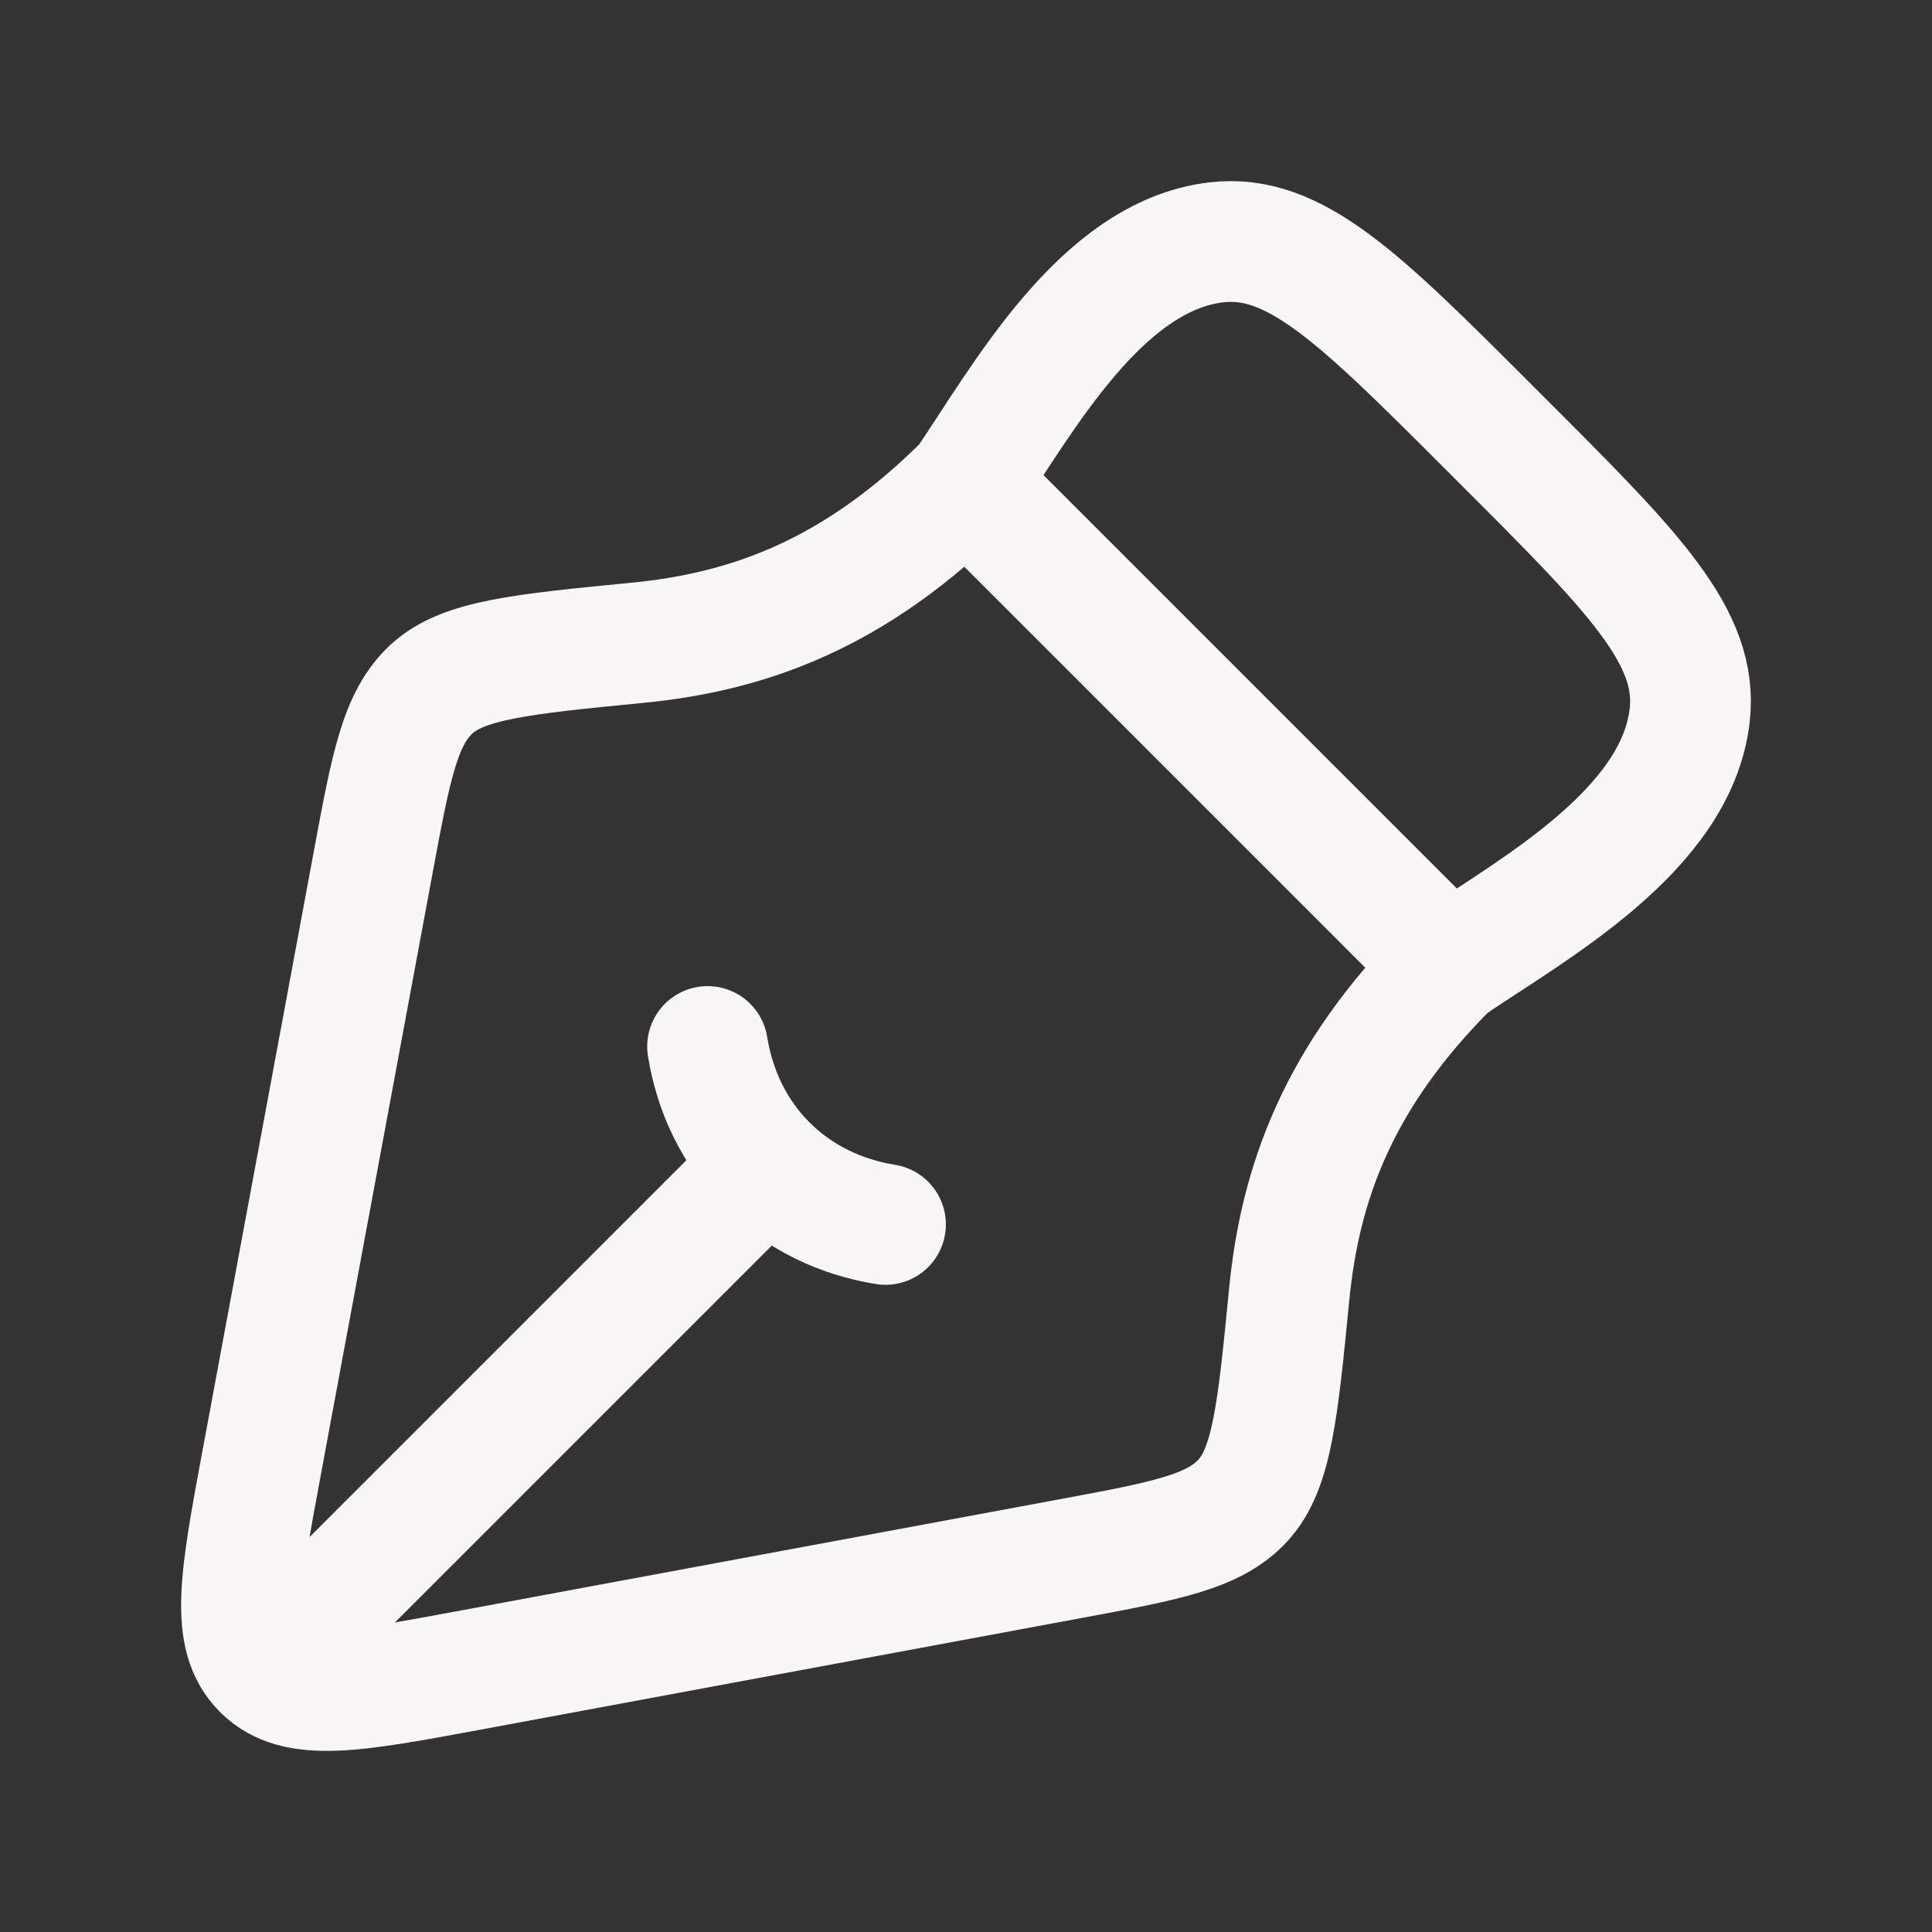 <svg width="42" height="42" viewBox="0 0 42 42" fill="none" xmlns="http://www.w3.org/2000/svg">
<rect x="0" y="0" width="42" height="42" fill="#333333" stroke="none"/>
<path d="M23.249 33.888L10.189 36.314C7.684 36.779 6.432 37.011 5.71 36.29C4.989 35.568 5.221 34.316 5.686 31.811L8.112 18.75C8.501 16.656 8.695 15.609 9.385 14.976C10.076 14.343 11.338 14.22 13.863 13.973C16.297 13.735 18.599 12.901 21 10.5L31.5 21.001C29.099 23.401 28.265 25.703 28.026 28.137C27.779 30.662 27.655 31.924 27.023 32.615C26.39 33.305 25.343 33.499 23.249 33.888Z" stroke="#F8F7F5" stroke-width="2.625" stroke-linejoin="round"/>
<path d="M19.25 26.618C18.271 26.459 17.376 26.034 16.671 25.329M16.671 25.329C15.966 24.624 15.54 23.729 15.382 22.75M16.671 25.329L7 35" stroke="#F8F7F5" stroke-width="2.625" stroke-linecap="round"/>
<path d="M21 10.5C22.247 8.661 23.935 5.567 26.436 5.269C28.144 5.066 29.559 6.48 32.388 9.31L32.69 9.612C35.52 12.441 36.934 13.856 36.731 15.564C36.433 18.065 33.339 19.753 31.5 21" stroke="#F8F7F5" stroke-width="2.625" stroke-linejoin="round"/>
</svg>
